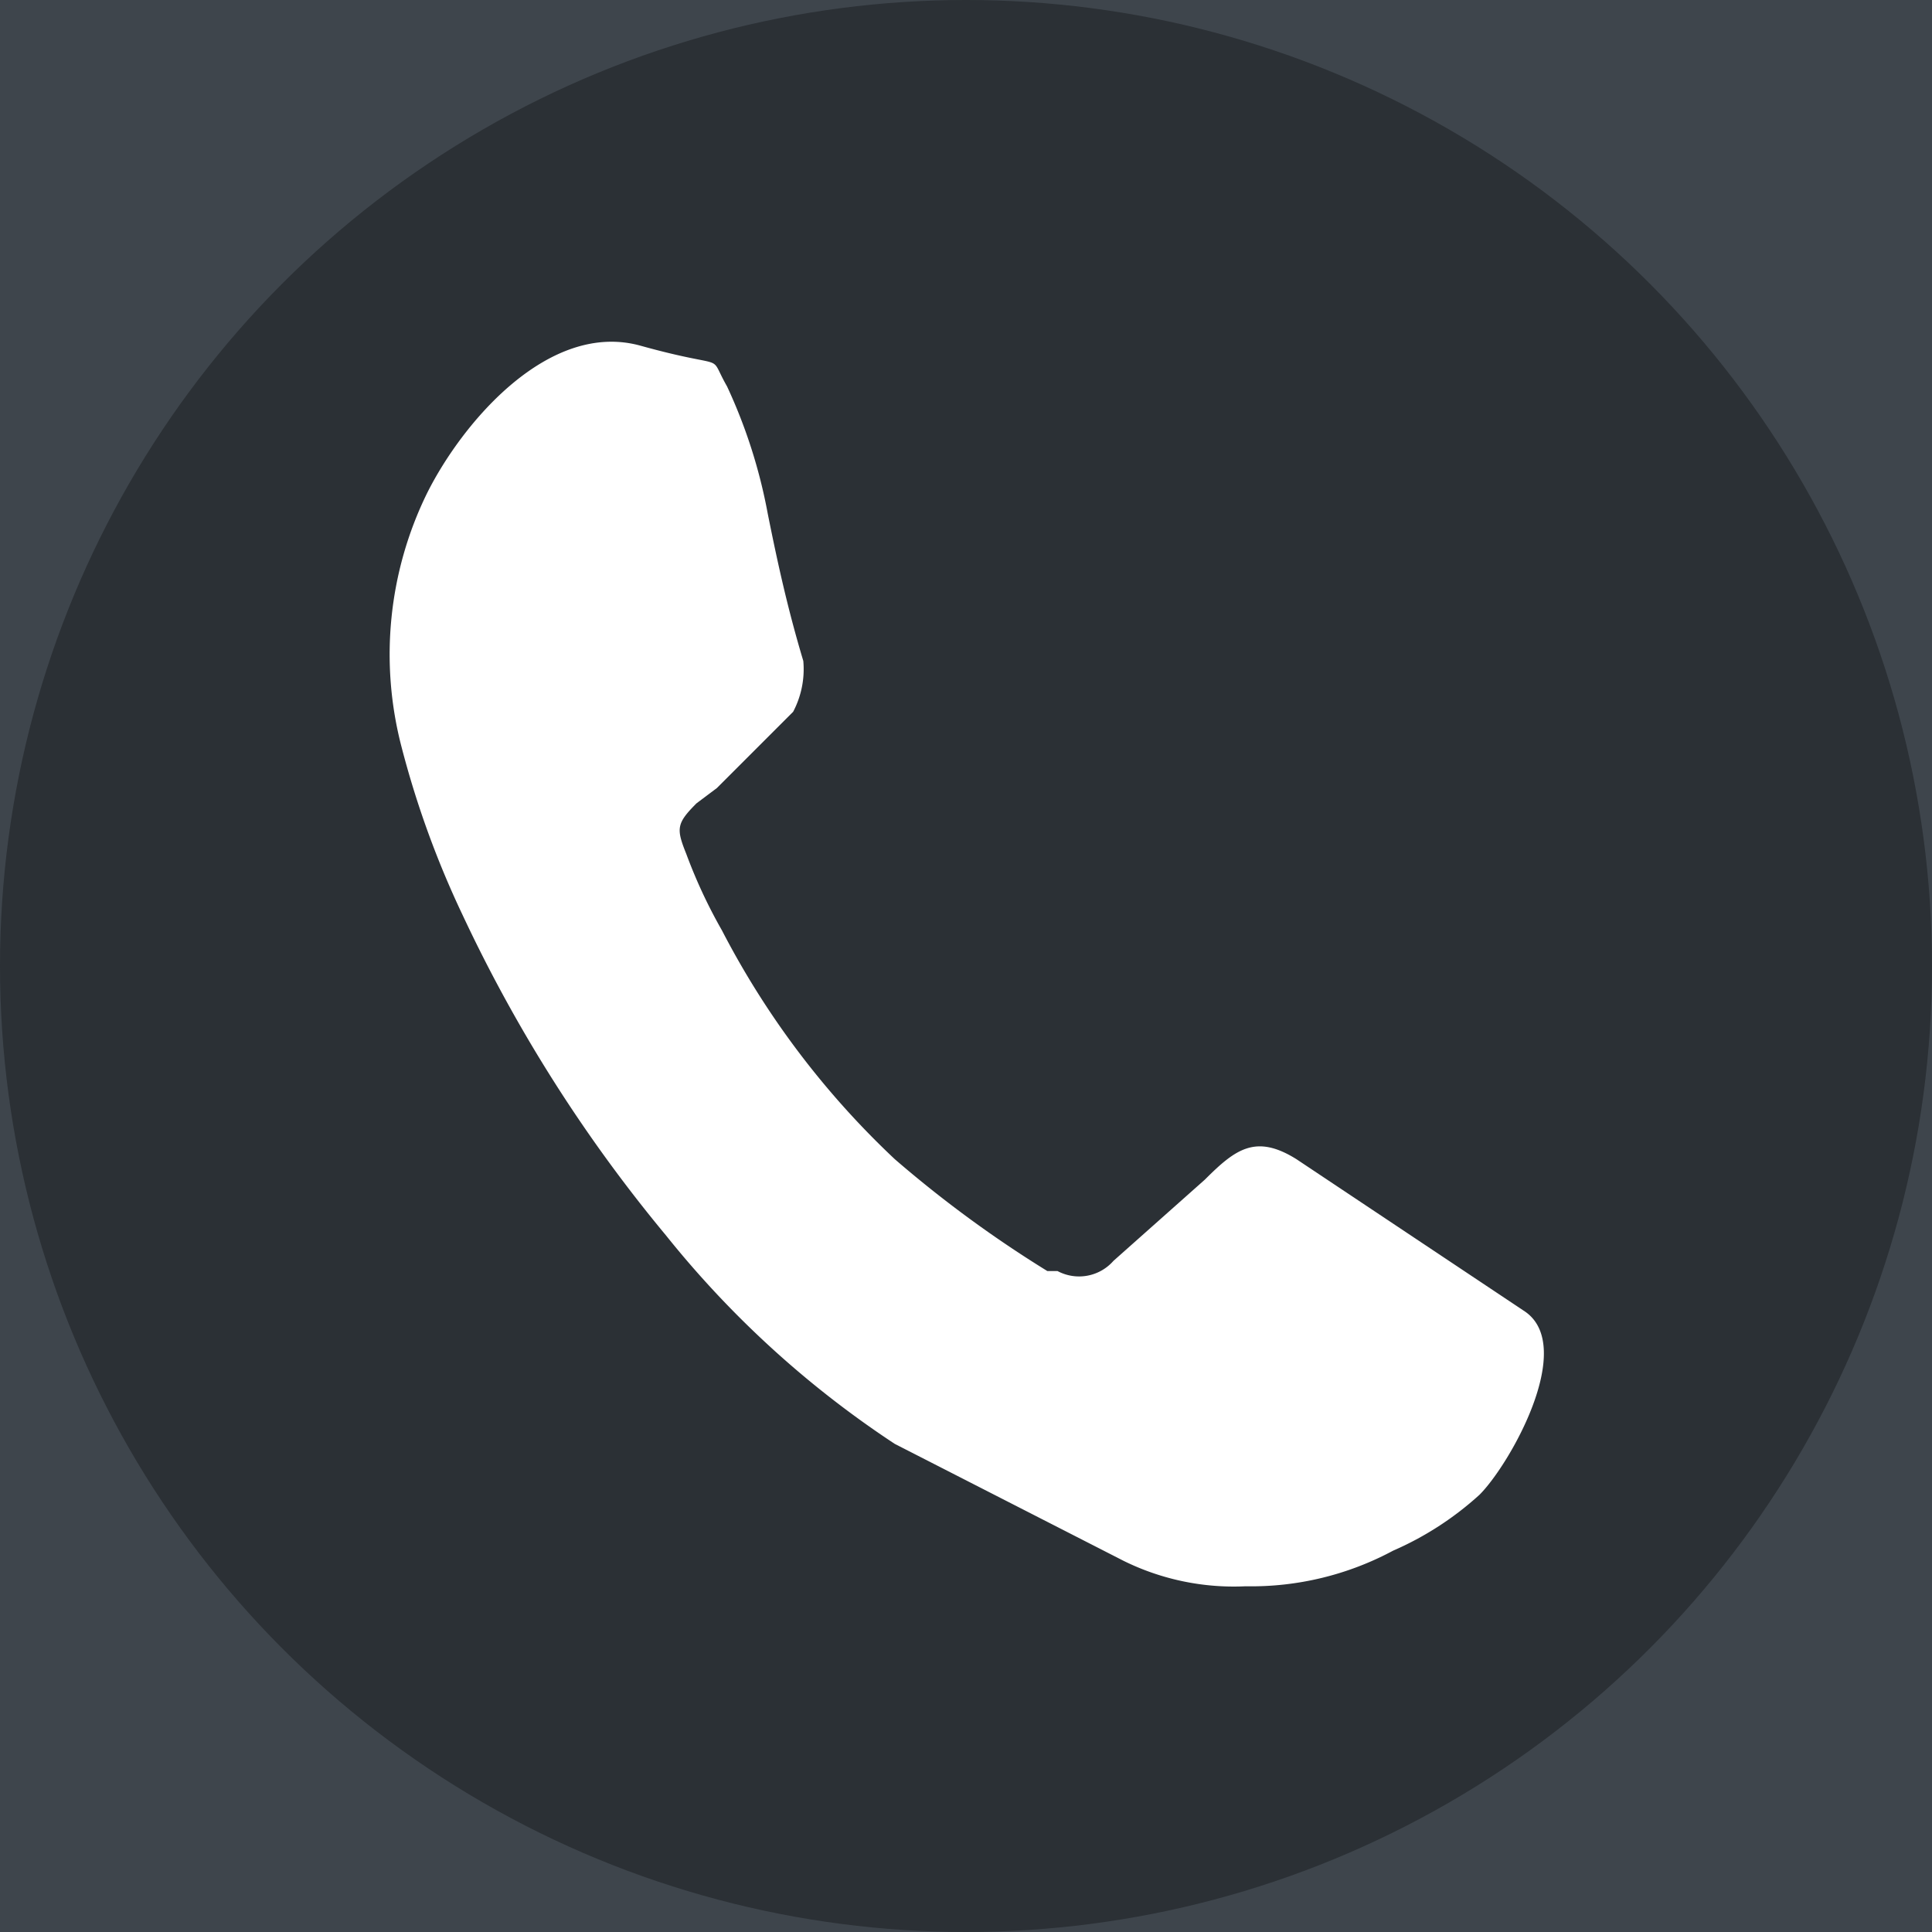 <svg id="Layer_1" data-name="Layer 1" xmlns="http://www.w3.org/2000/svg" width="38" height="38" viewBox="0 0 38 38"><defs><style>.cls-1{fill:#3e454c;}.cls-2{fill:#2b3035;}.cls-3{fill:#fff;}</style></defs><title>tel2</title><rect class="cls-1" width="38" height="38"/><circle class="cls-2" cx="19" cy="19" r="19"/><path class="cls-3" d="M24.5,31.2a4.9,4.9,0,0,1-2.4-.5l-4.5-2.3a19.5,19.5,0,0,1-4.5-4.1,29.3,29.3,0,0,1-4-6.3,18.5,18.5,0,0,1-1.2-3.3,7.2,7.2,0,0,1,.5-5c.7-1.4,2.4-3.4,4.2-2.9s1.3.1,1.7.8a10.4,10.4,0,0,1,.8,2.5c.2,1,.4,1.9.7,2.9a1.8,1.8,0,0,1-.2,1l-1.5,1.5-.4.3c-.4.4-.4.5-.2,1a10.1,10.1,0,0,0,.7,1.5,16.7,16.7,0,0,0,3.4,4.5,23.2,23.2,0,0,0,3,2.2h.2a.9.9,0,0,0,1.1-.2l1.8-1.6c.6-.6,1-.9,1.8-.4l4.5,3c1,.7-.3,3-.9,3.6a6.2,6.2,0,0,1-1.7,1.1A5.9,5.9,0,0,1,24.5,31.2Z"/></svg>